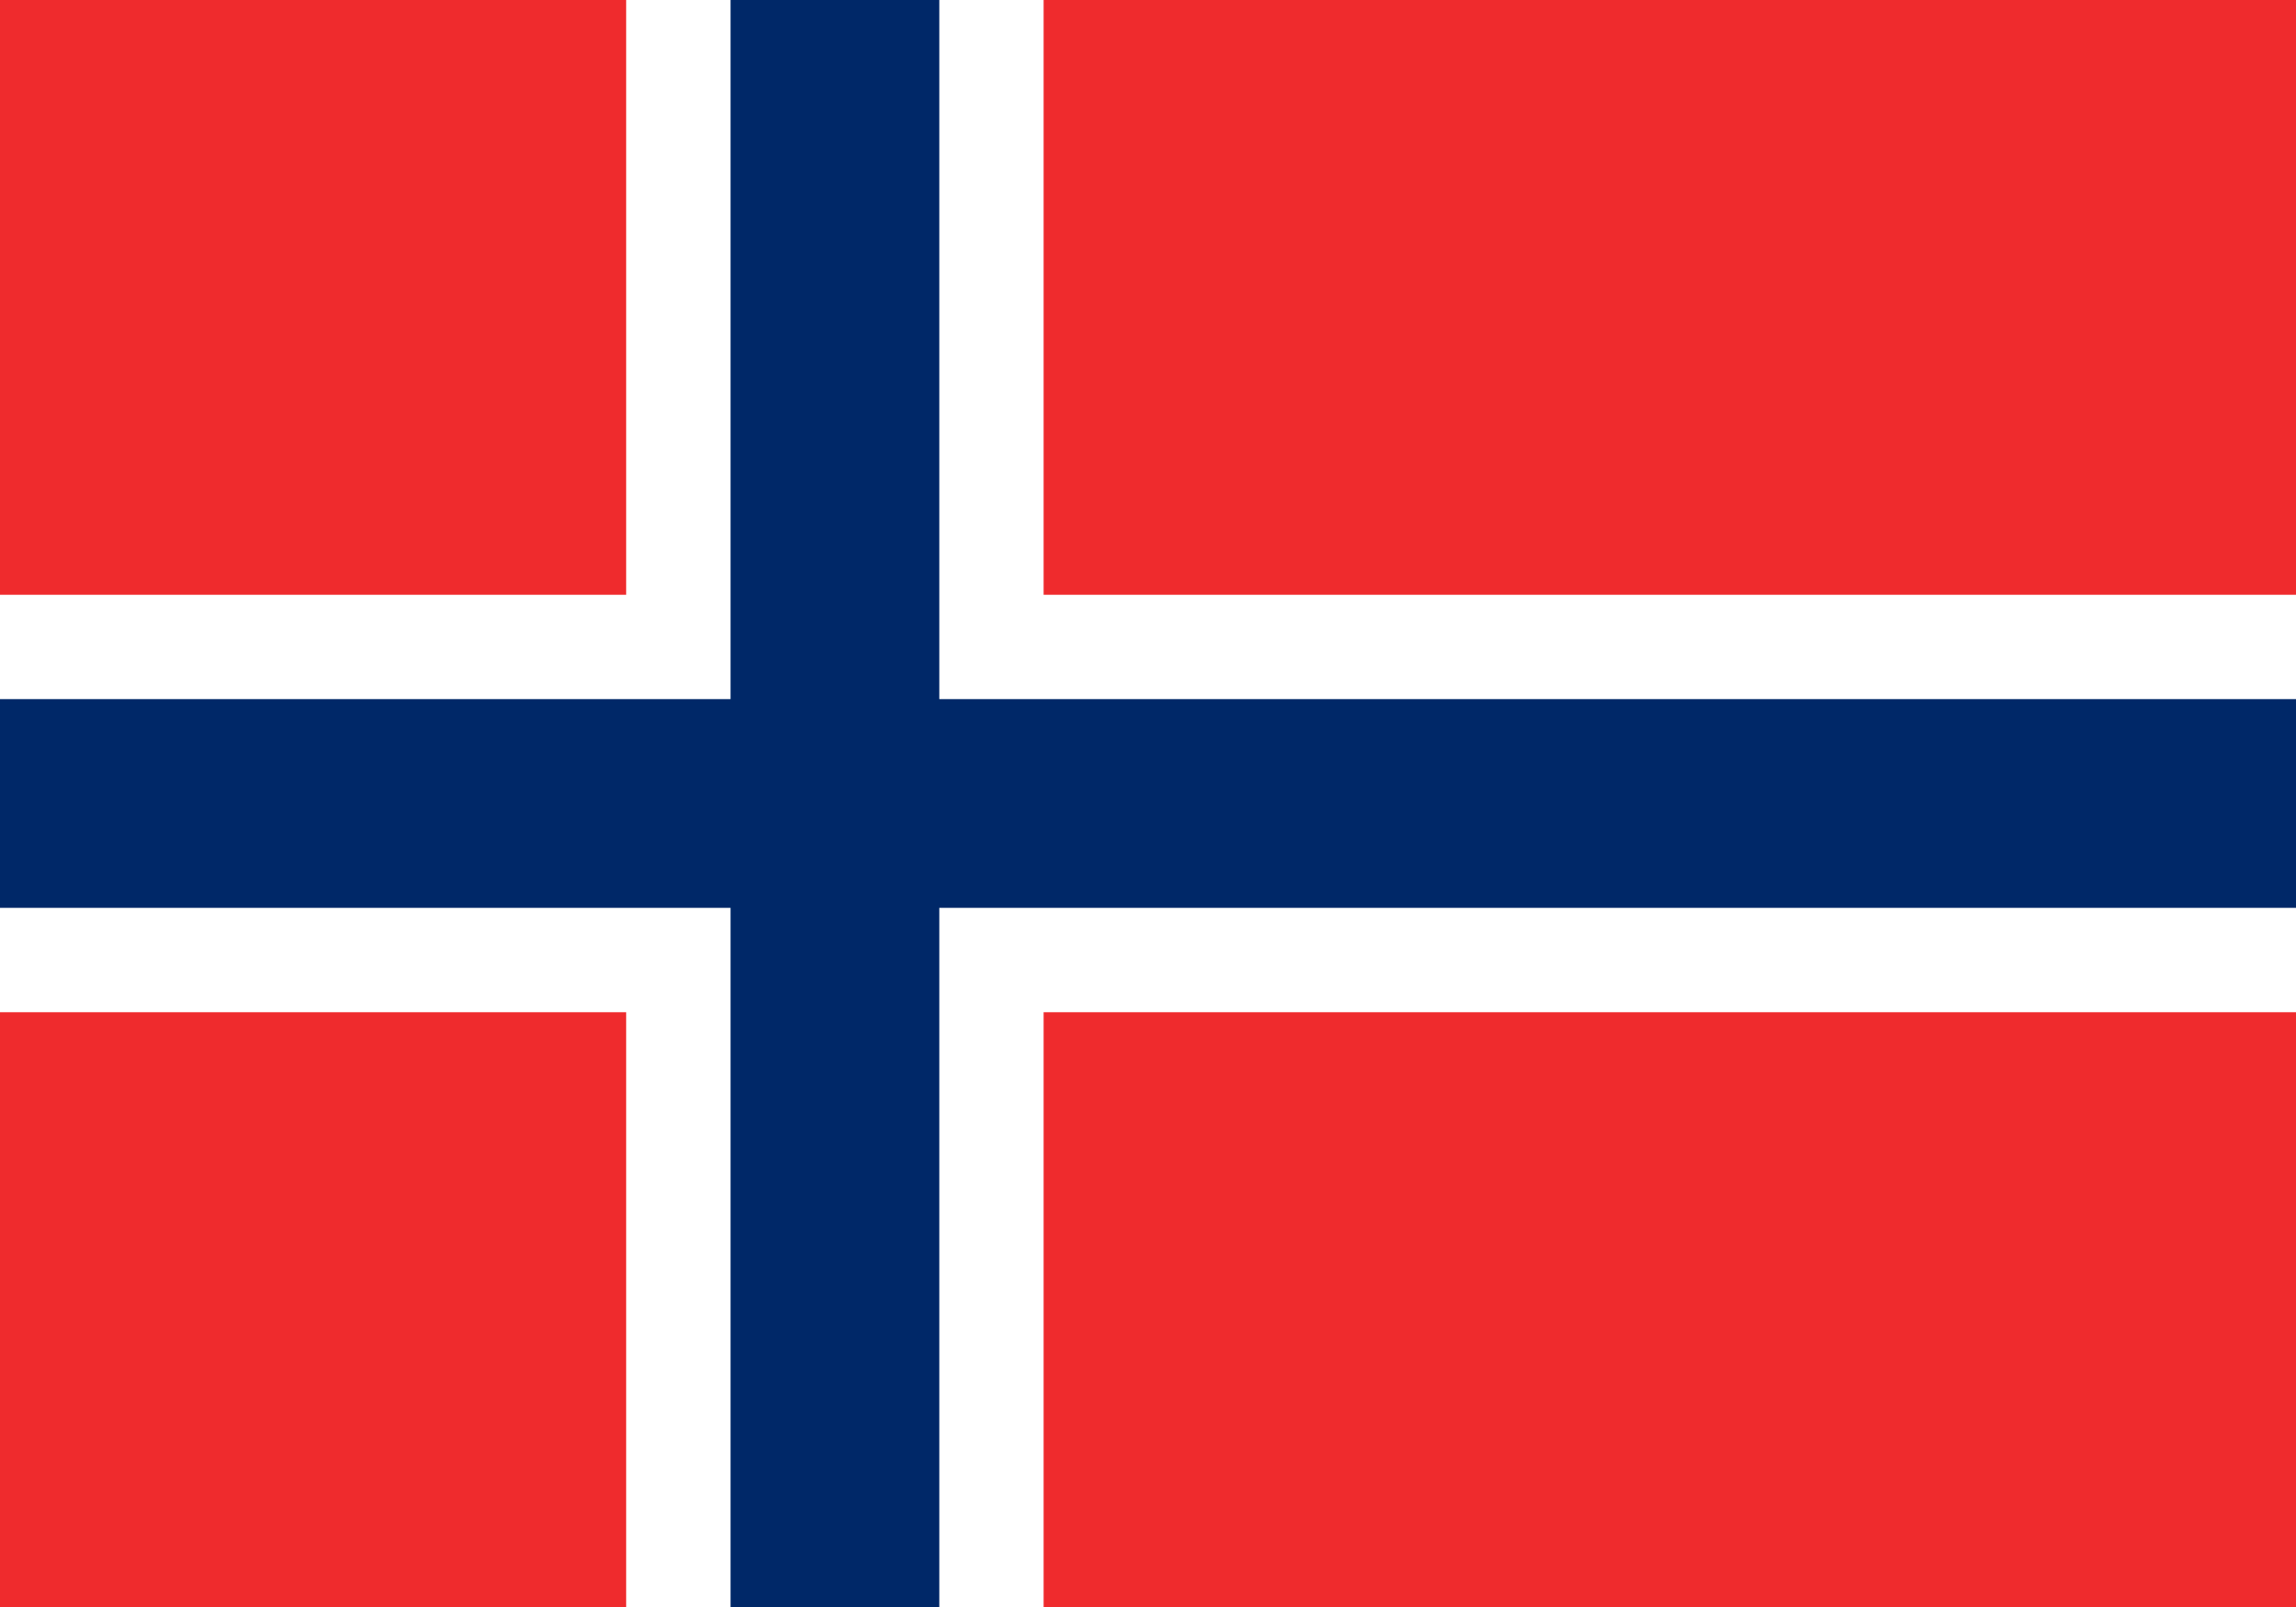 <?xml version="1.0" encoding="utf-8"?>
<!DOCTYPE svg PUBLIC "-//W3C//DTD SVG 1.0//EN" "http://www.w3.org/TR/2001/REC-SVG-20010904/DTD/svg10.dtd">
<svg version="1.0" id="Ebene_2" xmlns="http://www.w3.org/2000/svg" xmlns:xlink="http://www.w3.org/1999/xlink" x="0px" y="0px"
	viewBox="0 0 60 42" enable-background="new 0 0 60 42" xml:space="preserve">
<g>
	<rect fill="#EF2B2D" width="60" height="42"/>
	<rect x="16.363" fill="#FFFFFF" width="10.909" height="42"/>
	<rect y="15.545" fill="#FFFFFF" width="60" height="10.91"/>
	<rect x="19.091" fill="#002868" width="5.455" height="42"/>
	<rect y="18.272" fill="#002868" width="60" height="5.455"/>
</g>
</svg>

